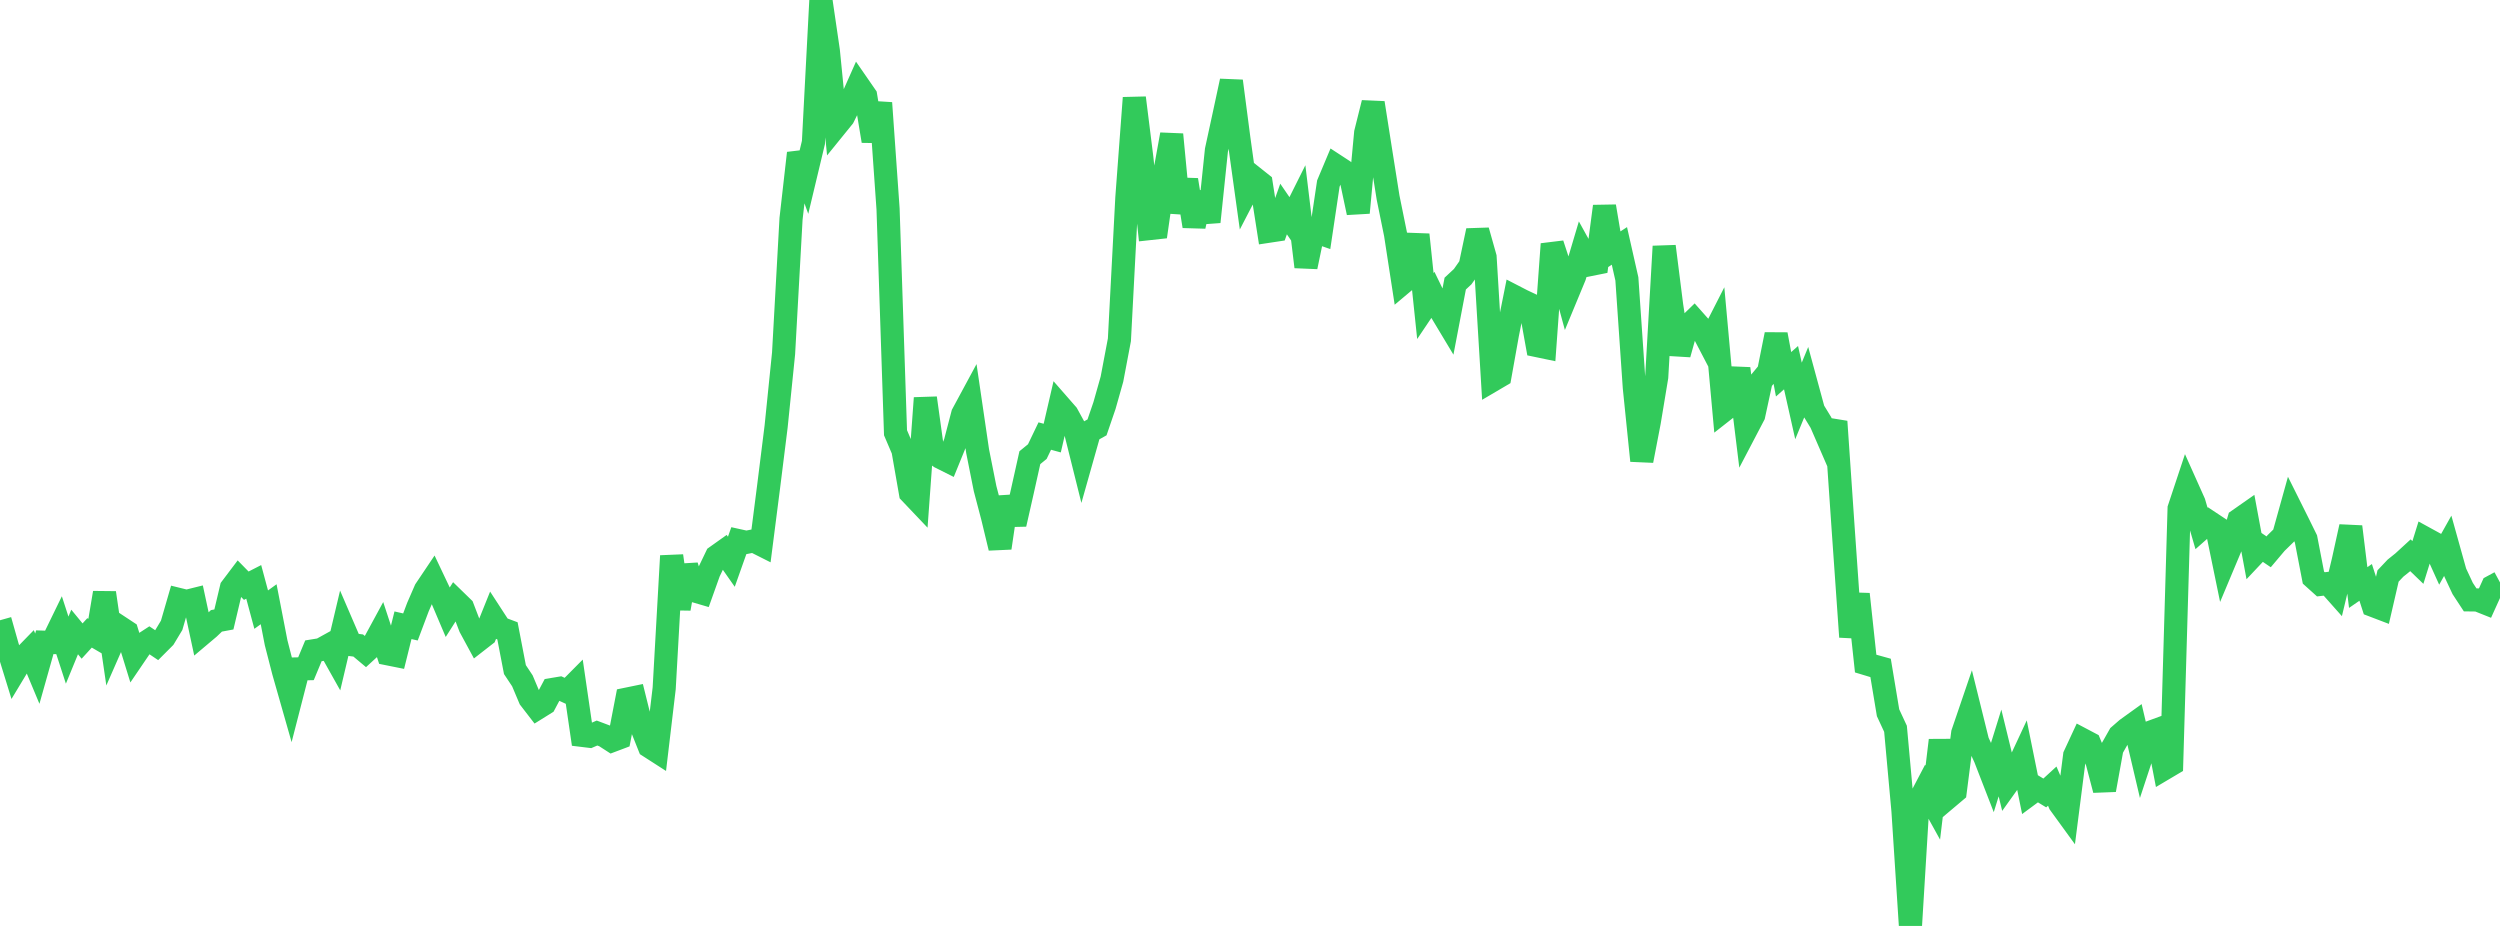 <?xml version="1.0" standalone="no"?>
<!DOCTYPE svg PUBLIC "-//W3C//DTD SVG 1.1//EN" "http://www.w3.org/Graphics/SVG/1.1/DTD/svg11.dtd">

<svg width="135" height="50" viewBox="0 0 135 50" preserveAspectRatio="none" 
  xmlns="http://www.w3.org/2000/svg"
  xmlns:xlink="http://www.w3.org/1999/xlink">


<polyline points="0.0, 33.494 0.403, 34.919 0.806, 36.226 1.209, 35.557 1.612, 35.143 2.015, 36.109 2.418, 34.68 2.821, 34.693 3.224, 33.865 3.627, 35.107 4.03, 34.127 4.433, 34.617 4.836, 34.176 5.239, 34.411 5.642, 32.013 6.045, 34.77 6.448, 33.852 6.851, 34.118 7.254, 35.425 7.657, 34.832 8.06, 34.57 8.463, 34.841 8.866, 34.437 9.269, 33.767 9.672, 32.376 10.075, 32.475 10.478, 32.375 10.881, 34.252 11.284, 33.912 11.687, 33.526 12.09, 33.451 12.493, 31.751 12.896, 31.217 13.299, 31.628 13.701, 31.422 14.104, 32.92 14.507, 32.629 14.91, 34.707 15.313, 36.275 15.716, 37.688 16.119, 36.121 16.522, 36.112 16.925, 35.144 17.328, 35.079 17.731, 34.856 18.134, 35.575 18.537, 33.872 18.94, 34.807 19.343, 34.857 19.746, 35.195 20.149, 34.825 20.552, 34.082 20.955, 35.308 21.358, 35.389 21.761, 33.764 22.164, 33.856 22.567, 32.786 22.97, 31.859 23.373, 31.259 23.776, 32.109 24.179, 33.057 24.582, 32.422 24.985, 32.814 25.388, 33.866 25.791, 34.61 26.194, 34.296 26.597, 33.294 27.0, 33.914 27.403, 34.065 27.806, 36.158 28.209, 36.765 28.612, 37.72 29.015, 38.243 29.418, 37.992 29.821, 37.234 30.224, 37.167 30.627, 37.352 31.03, 36.946 31.433, 39.709 31.836, 39.758 32.239, 39.584 32.642, 39.736 33.045, 39.996 33.448, 39.844 33.851, 37.753 34.254, 37.67 34.657, 39.295 35.06, 40.307 35.463, 40.566 35.866, 37.17 36.269, 30.018 36.672, 32.869 37.075, 30.554 37.478, 31.898 37.881, 32.016 38.284, 30.887 38.687, 30.047 39.09, 29.76 39.493, 30.335 39.896, 29.198 40.299, 29.287 40.701, 29.207 41.104, 29.41 41.507, 26.264 41.91, 23.037 42.313, 19.085 42.716, 11.817 43.119, 8.271 43.522, 9.379 43.925, 7.694 44.328, 0.0 44.731, 2.75 45.134, 6.818 45.537, 6.321 45.94, 5.507 46.343, 4.6 46.746, 5.183 47.149, 7.613 47.552, 5.559 47.955, 11.283 48.358, 23.368 48.761, 24.312 49.164, 26.615 49.567, 27.039 49.97, 21.494 50.373, 24.401 50.776, 24.692 51.179, 24.894 51.582, 23.904 51.985, 22.362 52.388, 21.615 52.791, 24.36 53.194, 26.383 53.597, 27.917 54.0, 29.588 54.403, 26.848 54.806, 28.303 55.209, 26.523 55.612, 24.715 56.015, 24.386 56.418, 23.547 56.821, 23.657 57.224, 21.916 57.627, 22.377 58.03, 23.112 58.433, 24.728 58.836, 23.303 59.239, 23.078 59.642, 21.901 60.045, 20.475 60.448, 18.349 60.851, 10.675 61.254, 5.285 61.657, 8.512 62.06, 12.344 62.463, 12.3 62.866, 9.492 63.269, 7.263 63.672, 11.478 64.075, 9.716 64.478, 12.215 64.881, 10.41 65.284, 11.98 65.687, 8.112 66.09, 6.253 66.493, 4.379 66.896, 7.463 67.299, 10.362 67.701, 9.587 68.104, 9.907 68.507, 12.486 68.91, 12.425 69.313, 11.287 69.716, 11.875 70.119, 11.067 70.522, 14.408 70.925, 12.47 71.328, 12.611 71.731, 9.911 72.134, 8.951 72.537, 9.214 72.94, 9.587 73.343, 11.484 73.746, 7.171 74.149, 5.557 74.552, 8.121 74.955, 10.662 75.358, 12.646 75.761, 15.262 76.164, 14.923 76.567, 12.673 76.97, 16.528 77.373, 15.928 77.776, 16.756 78.179, 17.427 78.582, 15.314 78.985, 14.939 79.388, 14.364 79.791, 12.455 80.194, 13.886 80.597, 20.534 81.0, 20.297 81.403, 18.043 81.806, 16.031 82.209, 16.239 82.612, 16.429 83.015, 18.664 83.418, 18.748 83.821, 13.18 84.224, 14.41 84.627, 15.891 85.03, 14.919 85.433, 13.563 85.836, 14.292 86.239, 14.211 86.642, 11.143 87.045, 13.542 87.448, 13.279 87.851, 15.061 88.254, 20.928 88.657, 24.876 89.06, 22.785 89.463, 20.355 89.866, 13.304 90.269, 16.494 90.672, 19.127 91.075, 17.679 91.478, 17.288 91.881, 17.743 92.284, 18.515 92.687, 17.725 93.09, 22.161 93.493, 21.845 93.896, 19.9 94.299, 23.188 94.701, 22.42 95.104, 20.557 95.507, 20.07 95.91, 18.06 96.313, 20.211 96.716, 19.854 97.119, 21.65 97.522, 20.672 97.925, 22.155 98.328, 22.816 98.731, 23.744 99.134, 22.765 99.537, 28.641 99.94, 34.392 100.343, 32.086 100.746, 35.833 101.149, 35.955 101.552, 36.067 101.955, 38.488 102.358, 39.356 102.761, 43.785 103.164, 50.0 103.567, 43.38 103.97, 42.612 104.373, 43.341 104.776, 39.976 105.179, 43.078 105.582, 42.738 105.985, 39.596 106.388, 38.413 106.791, 40.042 107.194, 40.921 107.597, 41.96 108.0, 40.661 108.403, 42.315 108.806, 41.751 109.209, 40.886 109.612, 42.873 110.015, 42.575 110.418, 42.82 110.821, 42.45 111.224, 43.394 111.627, 43.949 112.03, 40.799 112.433, 39.931 112.836, 40.144 113.239, 41.123 113.642, 42.656 114.045, 40.428 114.448, 39.716 114.851, 39.365 115.254, 39.075 115.657, 40.789 116.06, 39.566 116.463, 39.418 116.866, 41.508 117.269, 41.269 117.672, 27.461 118.075, 26.247 118.478, 27.147 118.881, 28.534 119.284, 28.178 119.687, 28.445 120.09, 30.402 120.493, 29.442 120.896, 28.073 121.299, 27.791 121.701, 29.953 122.104, 29.525 122.507, 29.798 122.91, 29.321 123.313, 28.927 123.716, 27.479 124.119, 28.287 124.522, 29.106 124.925, 31.191 125.328, 31.554 125.731, 31.507 126.134, 31.961 126.537, 30.276 126.94, 28.443 127.343, 31.727 127.746, 31.449 128.149, 32.696 128.552, 32.85 128.955, 31.104 129.358, 30.678 129.761, 30.355 130.164, 29.985 130.567, 30.374 130.97, 29.076 131.373, 29.297 131.776, 30.189 132.179, 29.471 132.582, 30.916 132.985, 31.778 133.388, 32.393 133.791, 32.398 134.194, 32.559 134.597, 31.669 135.0, 31.451" fill="none" stroke="#32ca5b" stroke-width="1.25"/>

</svg>
